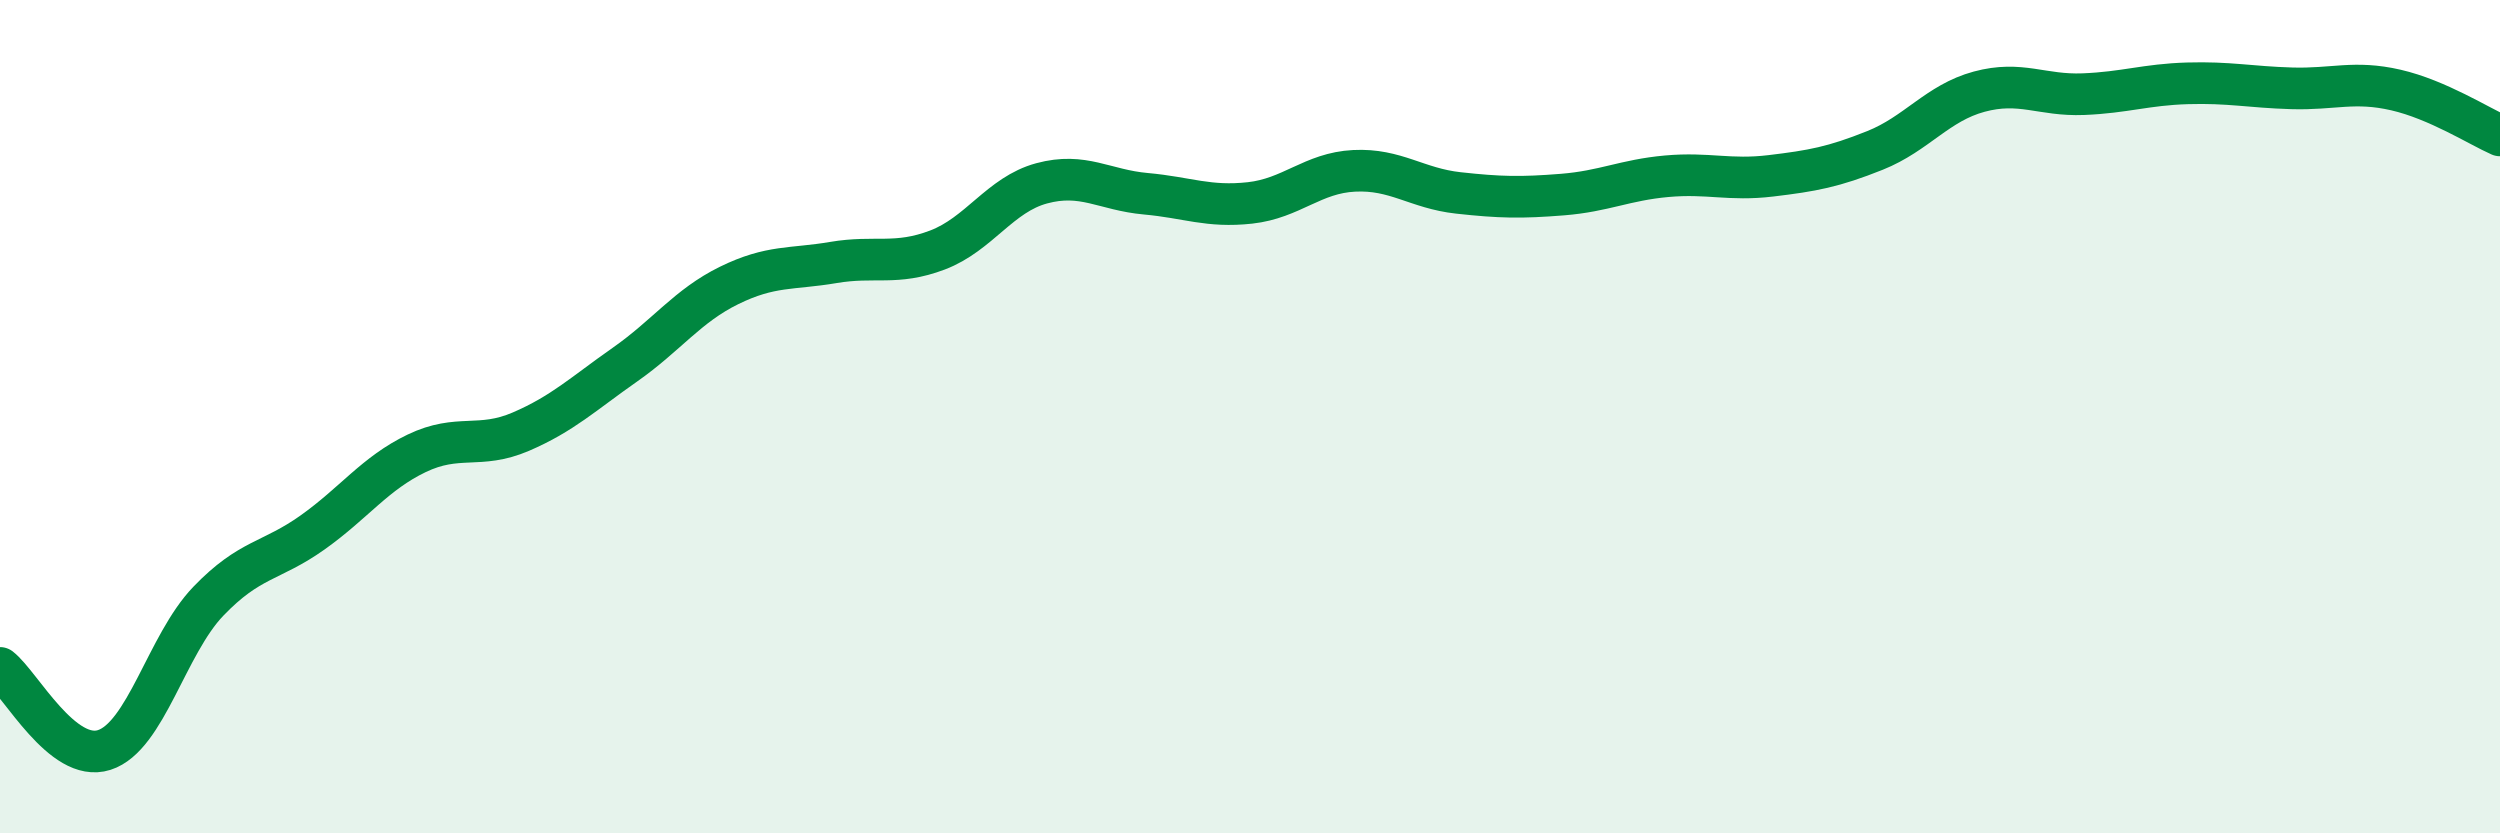 
    <svg width="60" height="20" viewBox="0 0 60 20" xmlns="http://www.w3.org/2000/svg">
      <path
        d="M 0,16.03 C 0.5,16.42 1.5,18.32 2.5,18 C 3.5,17.68 4,15.47 5,14.43 C 6,13.39 6.5,13.49 7.5,12.78 C 8.5,12.07 9,11.36 10,10.88 C 11,10.4 11.5,10.79 12.5,10.36 C 13.5,9.93 14,9.45 15,8.75 C 16,8.05 16.5,7.34 17.5,6.85 C 18.5,6.36 19,6.47 20,6.3 C 21,6.13 21.5,6.38 22.5,6 C 23.5,5.62 24,4.67 25,4.4 C 26,4.13 26.5,4.56 27.5,4.65 C 28.5,4.74 29,4.98 30,4.87 C 31,4.76 31.5,4.15 32.5,4.1 C 33.5,4.05 34,4.52 35,4.63 C 36,4.74 36.5,4.75 37.5,4.67 C 38.5,4.59 39,4.32 40,4.23 C 41,4.14 41.5,4.34 42.5,4.22 C 43.5,4.1 44,4.01 45,3.61 C 46,3.21 46.5,2.47 47.5,2.2 C 48.5,1.93 49,2.3 50,2.26 C 51,2.22 51.5,2.03 52.5,2 C 53.5,1.97 54,2.09 55,2.12 C 56,2.15 56.5,1.93 57.5,2.16 C 58.5,2.39 59.5,3.03 60,3.25L60 20L0 20Z"
        fill="#008740"
        opacity="0.1"
        stroke-linecap="round"
        stroke-linejoin="round"
      />
      <path
        d="M 0,16.03 C 0.5,16.42 1.5,18.32 2.5,18 C 3.5,17.68 4,15.47 5,14.43 C 6,13.39 6.5,13.49 7.5,12.78 C 8.5,12.07 9,11.36 10,10.88 C 11,10.4 11.5,10.79 12.5,10.36 C 13.5,9.93 14,9.45 15,8.75 C 16,8.05 16.5,7.34 17.5,6.85 C 18.5,6.36 19,6.47 20,6.3 C 21,6.13 21.5,6.38 22.5,6 C 23.5,5.62 24,4.67 25,4.4 C 26,4.13 26.5,4.56 27.5,4.65 C 28.5,4.74 29,4.98 30,4.87 C 31,4.76 31.5,4.15 32.5,4.1 C 33.5,4.05 34,4.52 35,4.63 C 36,4.74 36.5,4.75 37.5,4.67 C 38.5,4.59 39,4.32 40,4.23 C 41,4.14 41.5,4.34 42.5,4.22 C 43.5,4.1 44,4.01 45,3.61 C 46,3.21 46.5,2.47 47.5,2.2 C 48.5,1.93 49,2.3 50,2.26 C 51,2.22 51.5,2.03 52.5,2 C 53.5,1.97 54,2.09 55,2.12 C 56,2.15 56.5,1.93 57.5,2.16 C 58.5,2.39 59.5,3.03 60,3.25"
        stroke="#008740"
        stroke-width="1"
        fill="none"
        stroke-linecap="round"
        stroke-linejoin="round"
      />
    </svg>
  